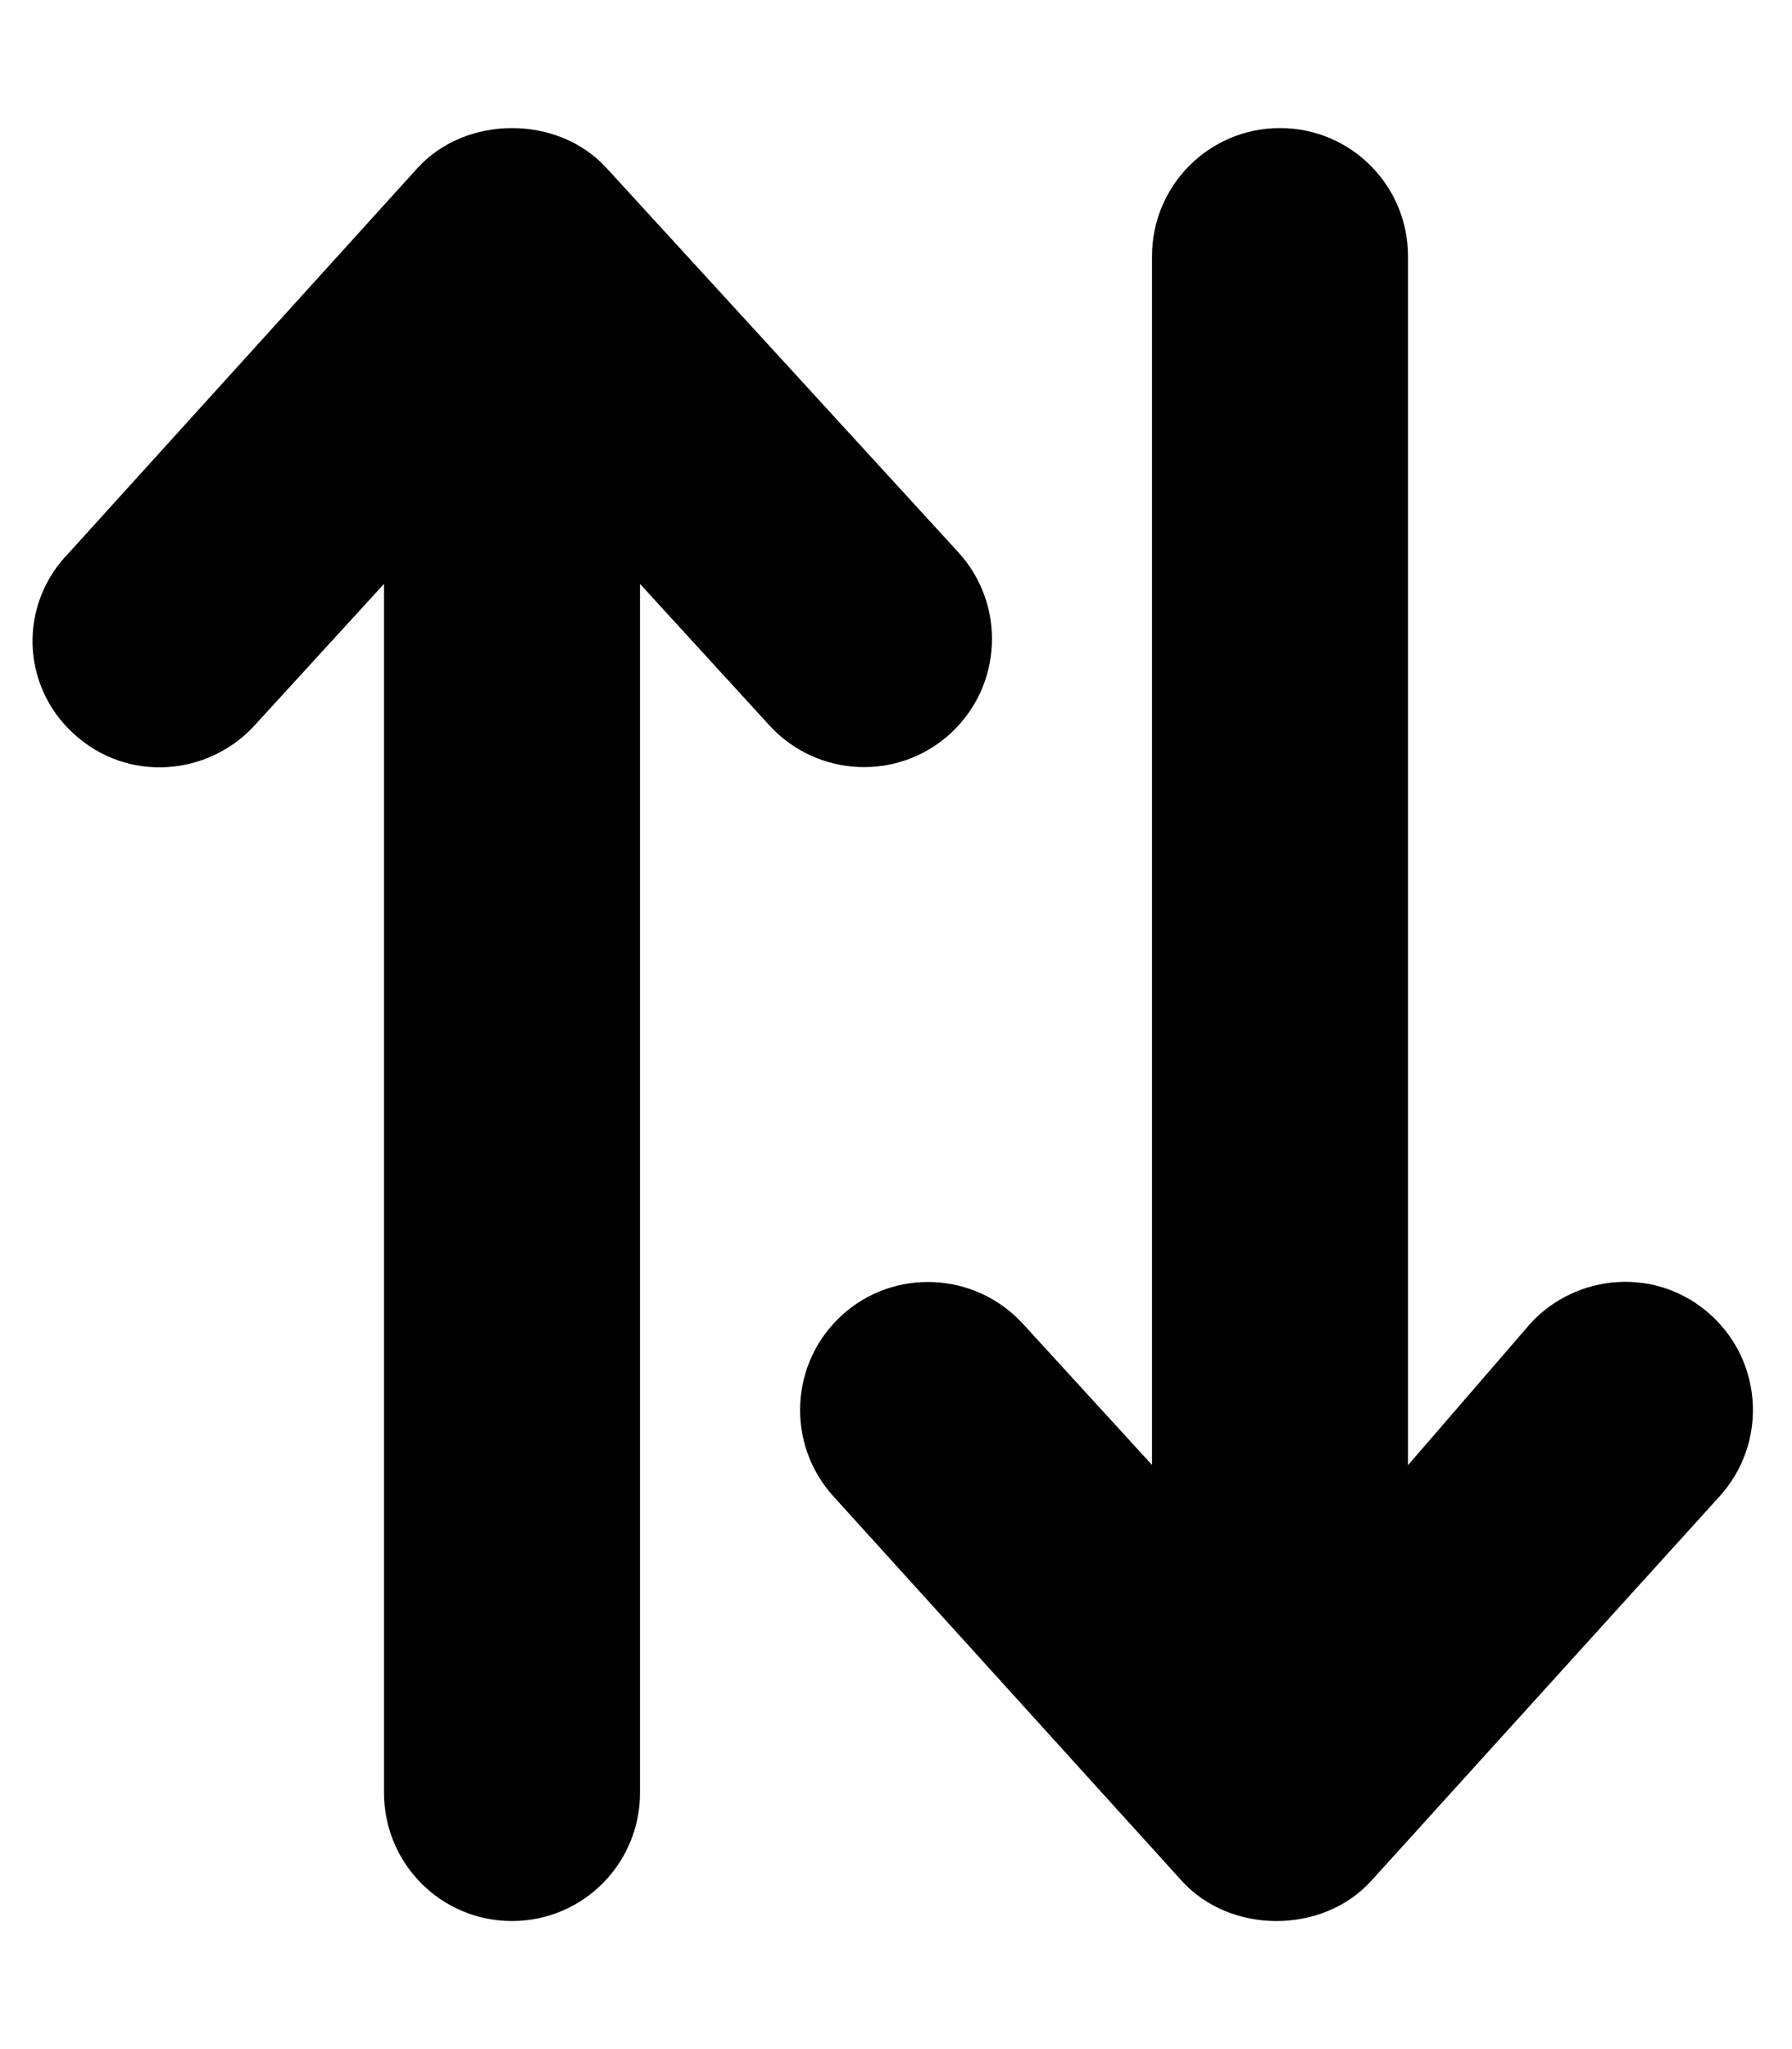 <svg xmlns="http://www.w3.org/2000/svg" viewBox="0 0 448 512"><!--! Font Awesome Pro 6.0.0-beta2 by @fontawesome - https://fontawesome.com License - https://fontawesome.com/license (Commercial License) --><path d="M18.38 183.3C31.97 195.8 52.17 193.8 63.6 181.3L96 145.9v302C96 465.7 110.3 480 128 480s32-14.33 32-32.03V145.9L192.4 181.3c11.95 13.01 32.2 13.92 45.22 1.973c13.03-11.95 13.9-32.22 1.969-45.27L151.6 41.95c-12.12-13.26-35.06-13.26-47.19 0l-87.1 96.09C4.473 151.1 5.348 171.4 18.38 183.3zM210.4 328.7c-13.03 11.95-13.9 32.22-1.969 45.27l87.1 96.09c12.12 13.26 35.06 13.26 47.19 0l87.1-96.09c11.94-13.05 11.06-33.31-1.969-45.27c-13.59-12.46-33.8-10.48-45.22 1.969L352 366.1V64.03C352 46.33 337.7 32 320 32s-32 14.33-32 32.03v302l-32.4-35.4C243.6 317.7 223.4 316.8 210.4 328.7z"/></svg>